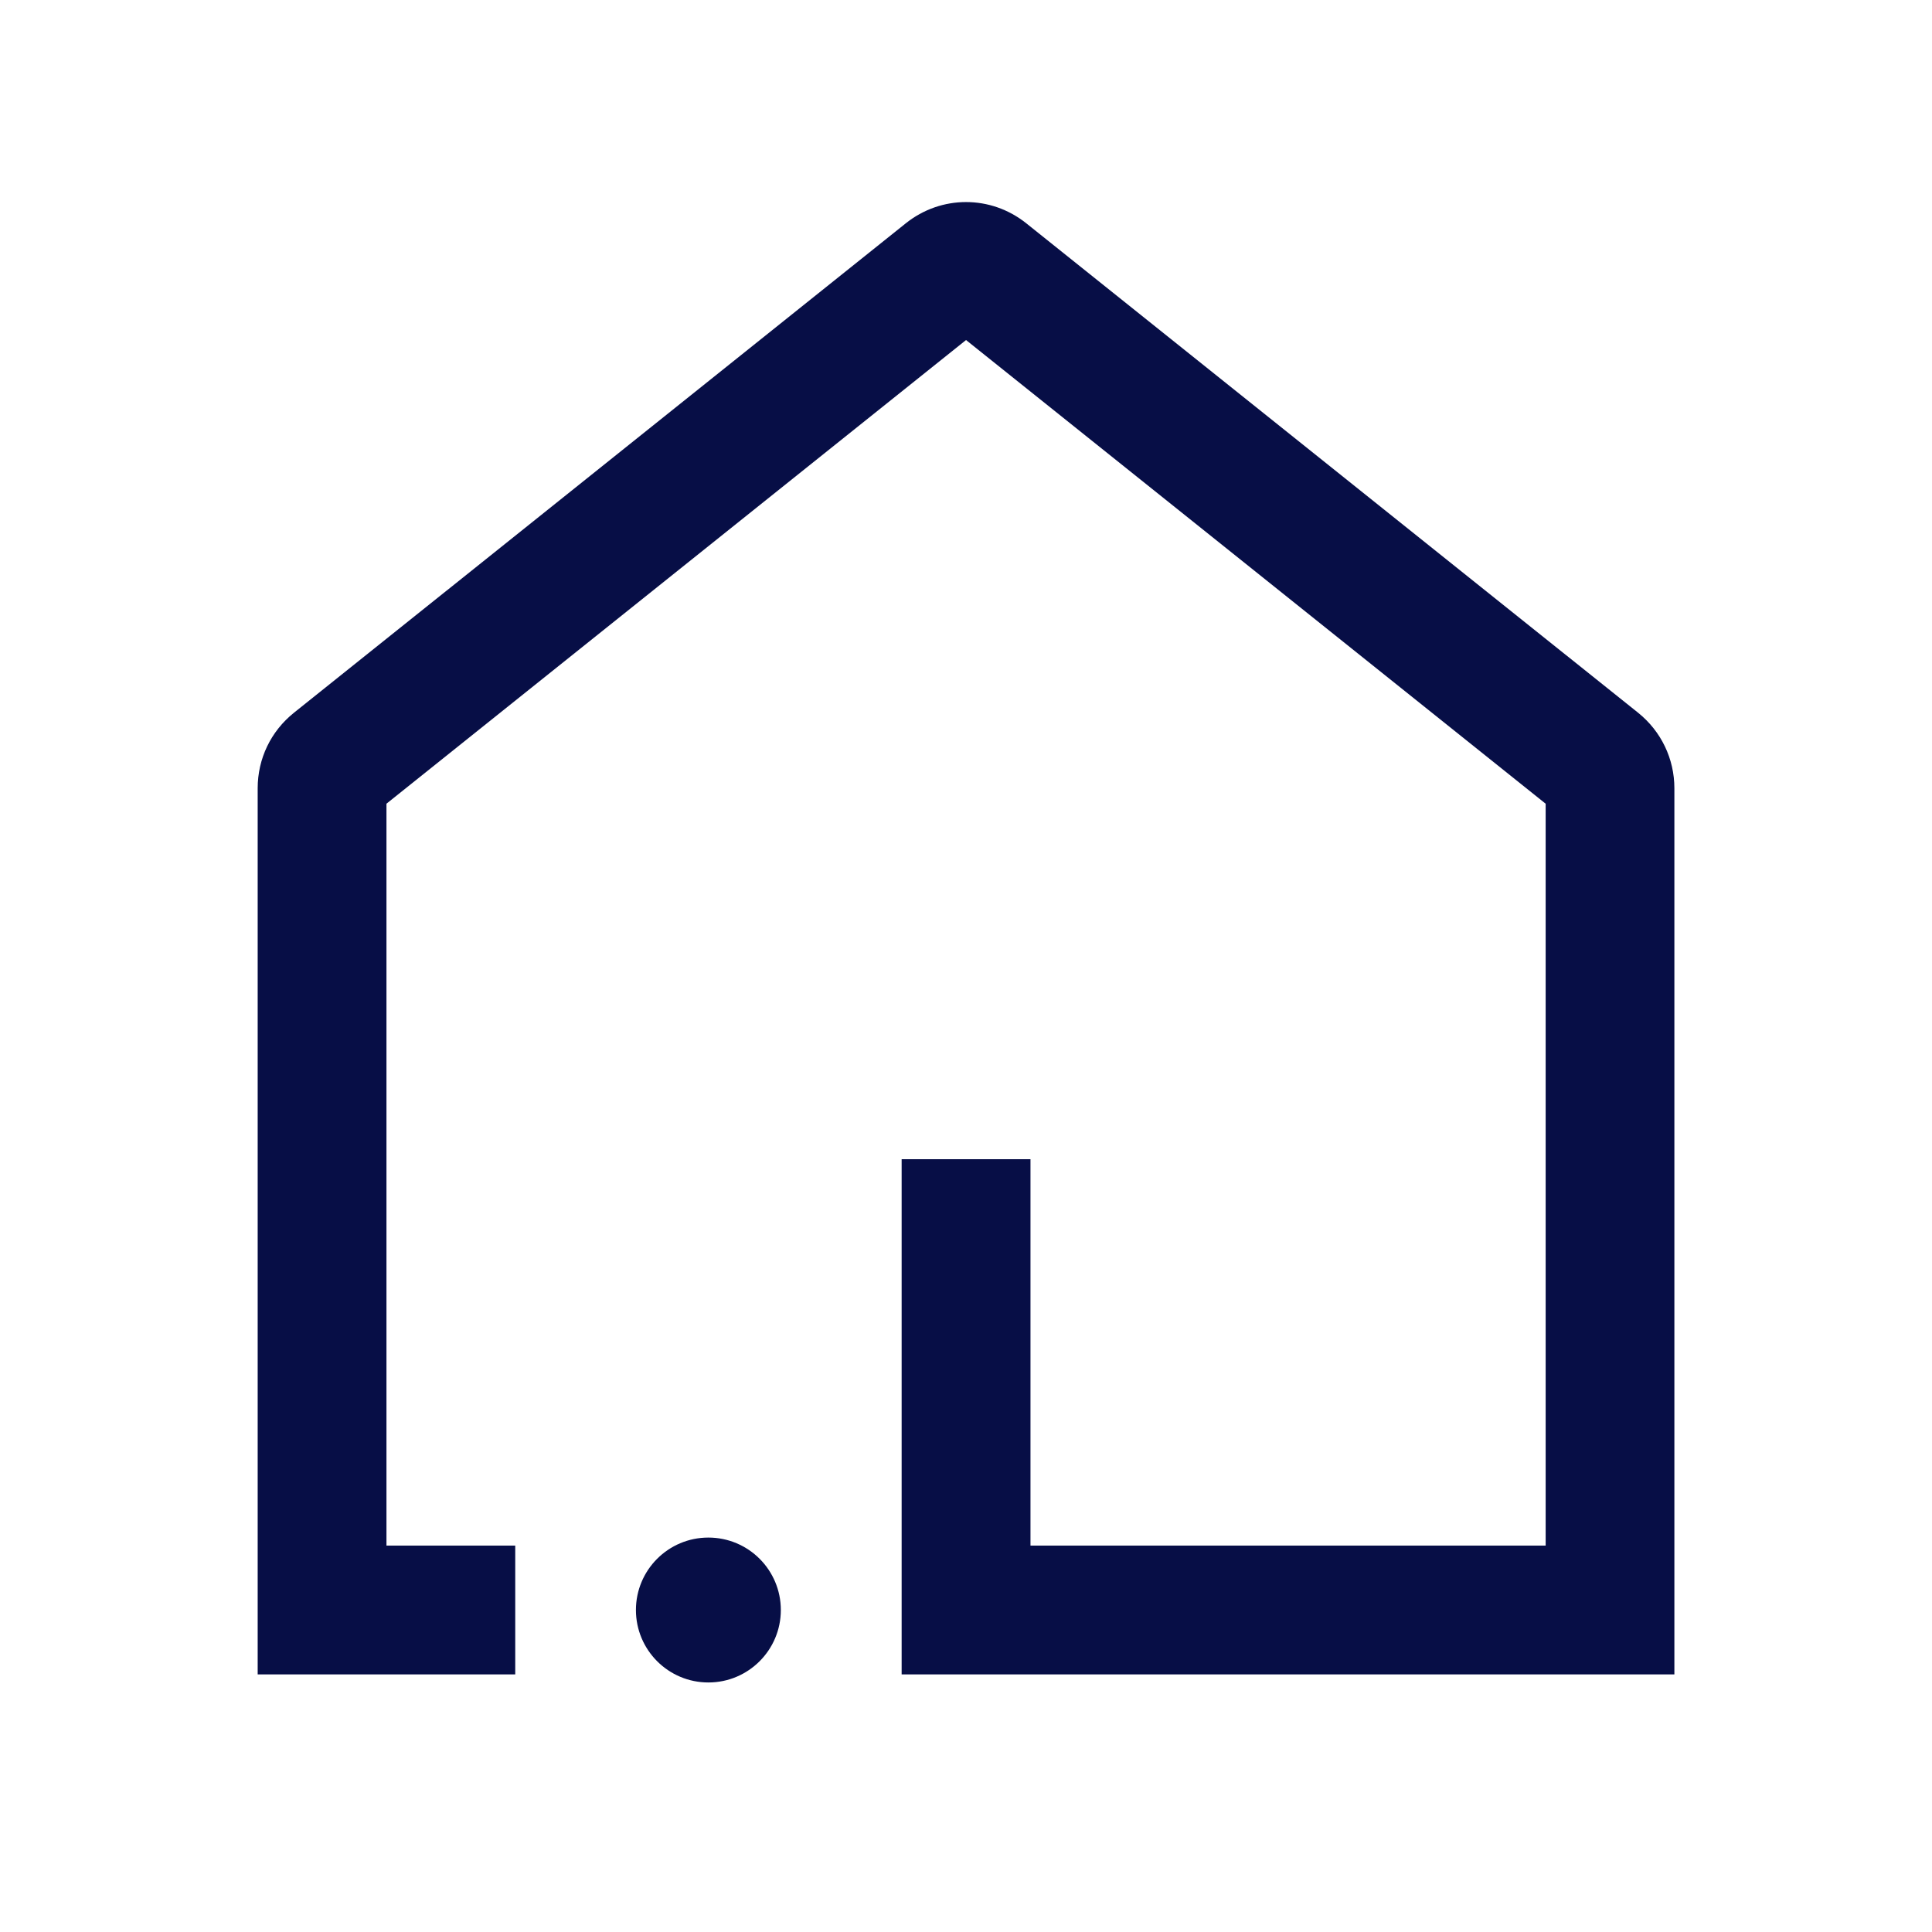 <svg xmlns="http://www.w3.org/2000/svg" width="32" height="32" viewBox="0 0 32 32" fill="none"><path d="M27.734 27.733H14.934V19.2H17.068V25.6H25.601V13.312L16.001 5.632L6.401 13.312V25.6H8.534V27.733H4.268V13.056C4.268 12.566 4.486 12.112 4.868 11.806L15.001 3.7C15.589 3.229 16.412 3.229 17 3.7L27.133 11.806C27.514 12.112 27.733 12.568 27.733 13.056V27.733H27.734Z" fill="#070E46"></path><path d="M11.733 27.867C12.396 27.867 12.933 27.329 12.933 26.667C12.933 26.004 12.396 25.467 11.733 25.467C11.07 25.467 10.533 26.004 10.533 26.667C10.533 27.329 11.07 27.867 11.733 27.867Z" fill="#070E46"></path></svg>